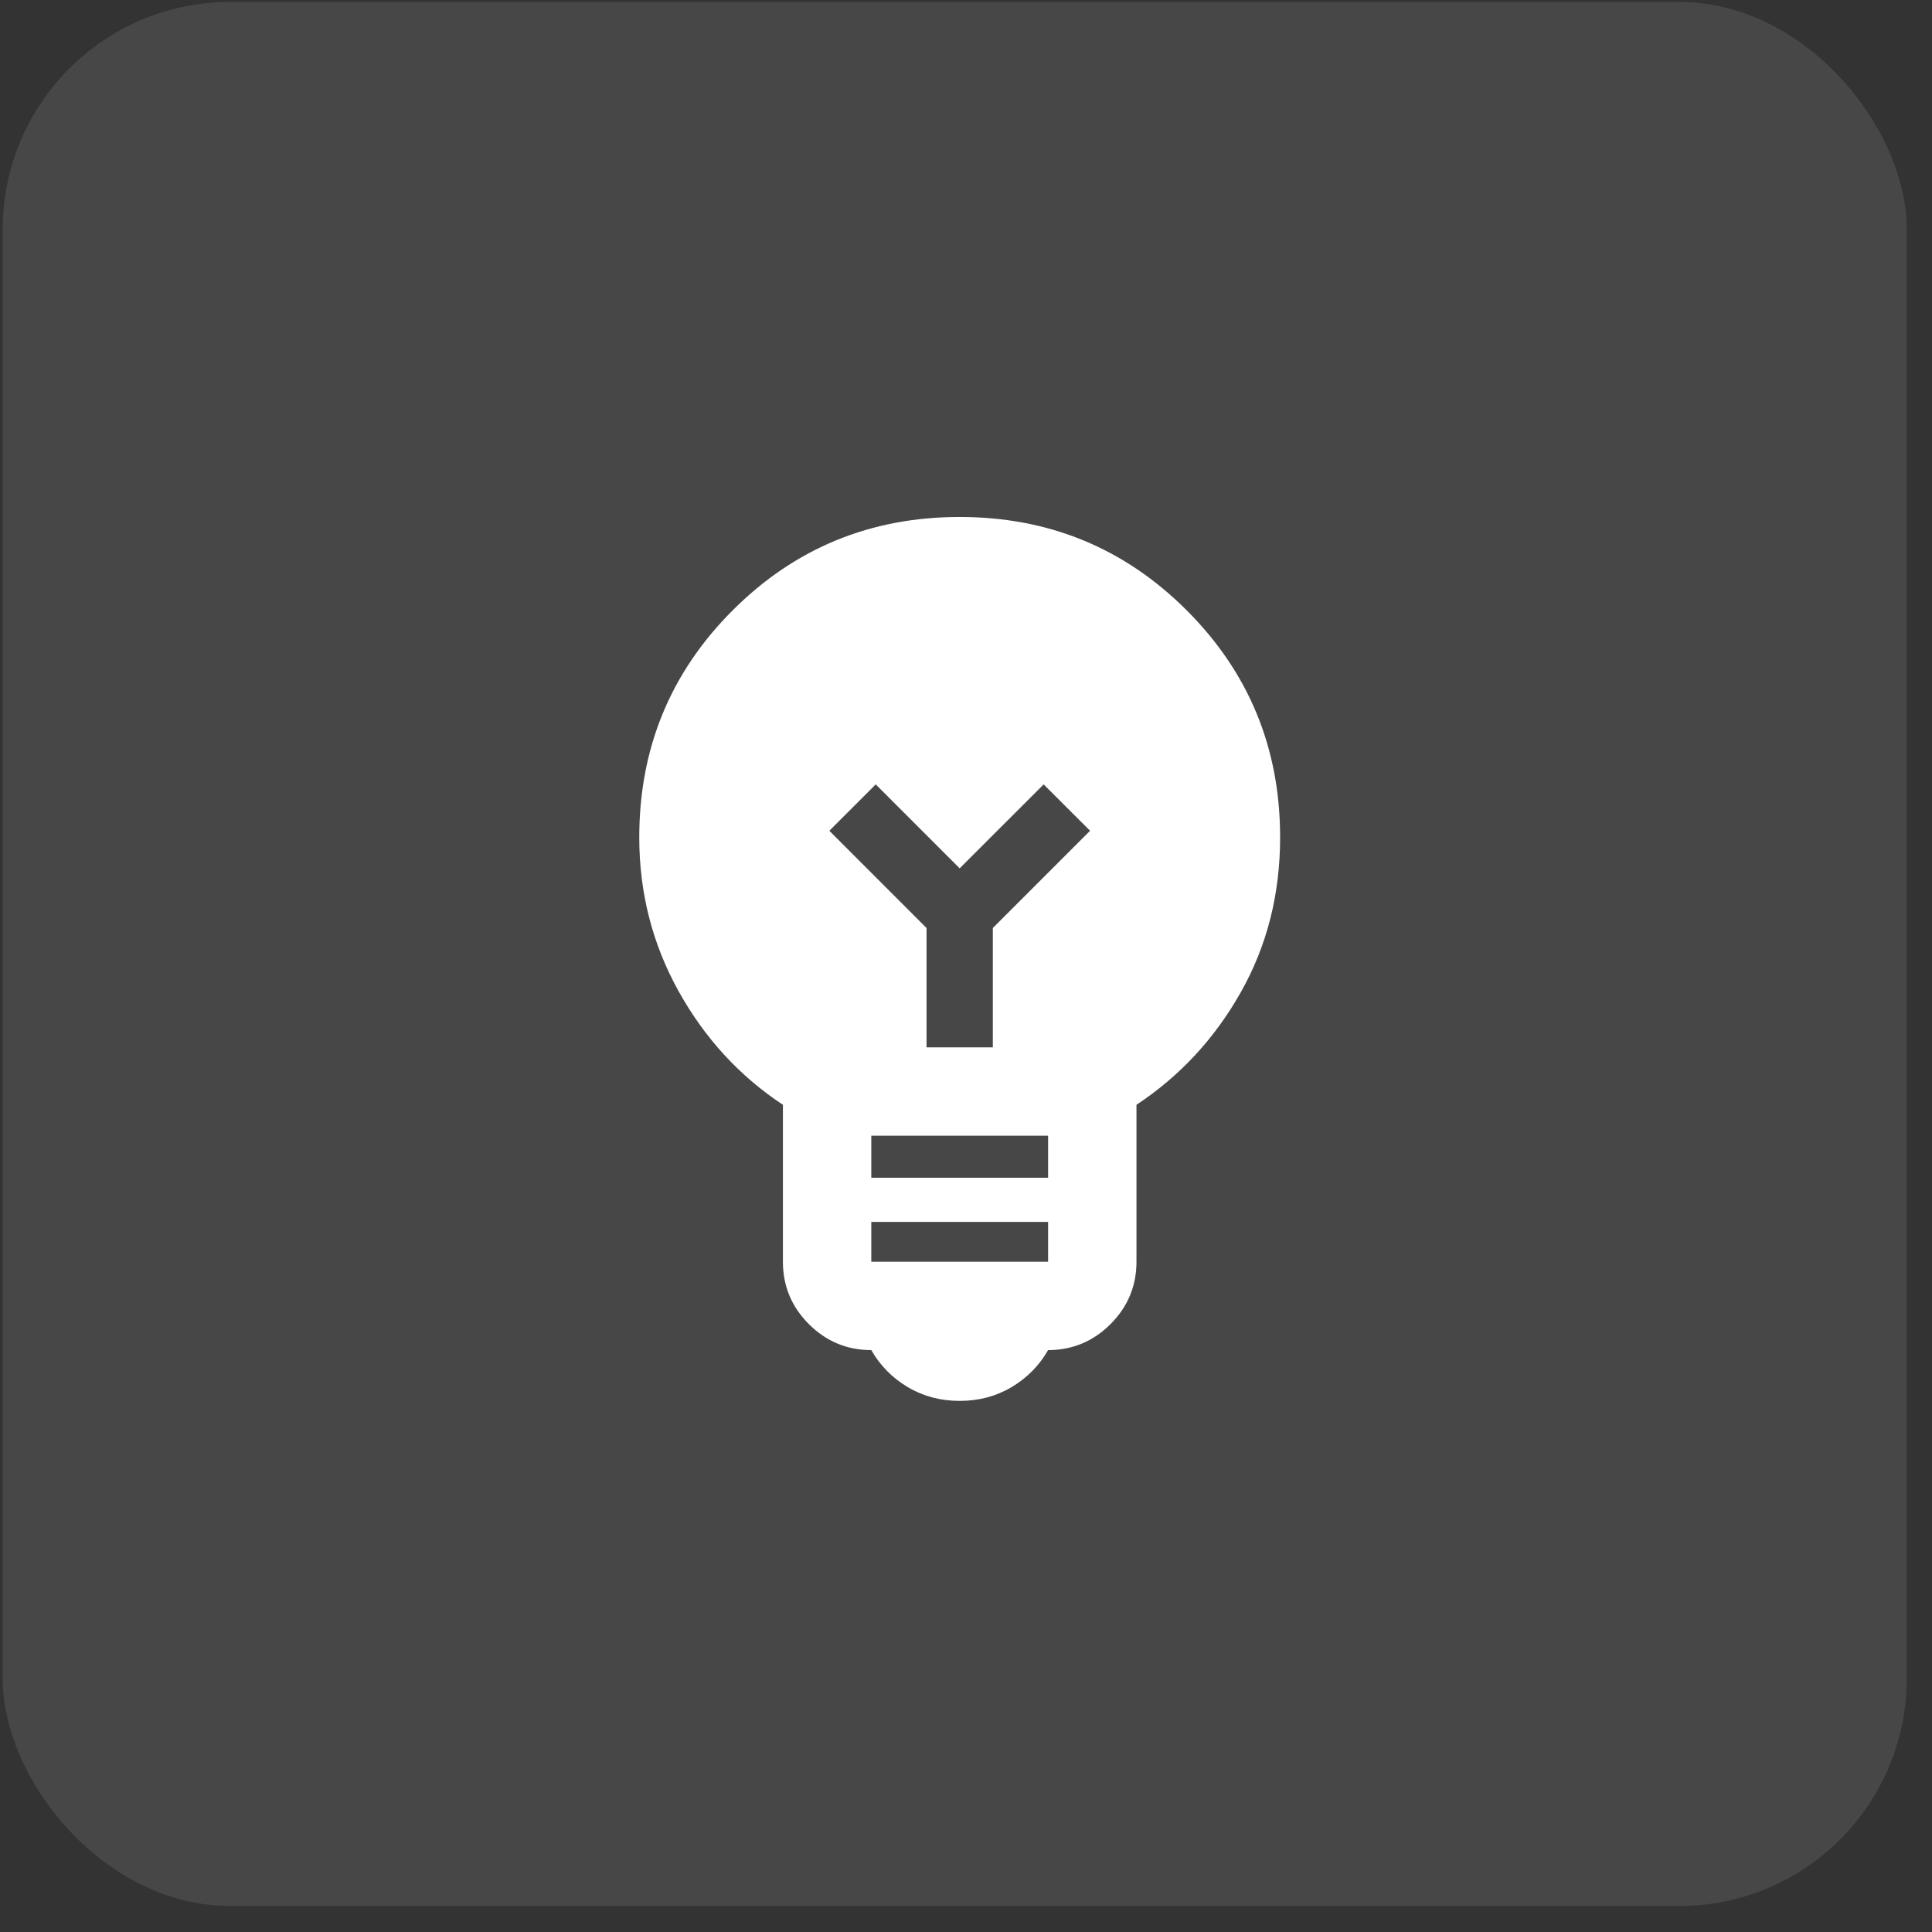 <svg width="51" height="51" viewBox="0 0 51 51" fill="none" xmlns="http://www.w3.org/2000/svg">
<rect x="0" y="0" width="51" height="51" fill="#333333" stroke="none"/>
<rect x="0.072" y="0.052" width="50.261" height="50.261" rx="6" fill="white" fill-opacity="0.1"/>
<mask id="mask0_1955_1988" style="mask-type:alpha" maskUnits="userSpaceOnUse" x="5" y="5" width="40" height="40">
<rect x="5.985" y="5.963" width="38.435" height="38.435" fill="#D9D9D9"/>
</mask>
<g mask="url(#mask0_1955_1988)">
<mask id="mask1_1955_1988" style="mask-type:alpha" maskUnits="userSpaceOnUse" x="11" y="11" width="29" height="29">
<rect x="11.334" y="11.314" width="28" height="28" fill="#D9D9D9"/>
</mask>
<g mask="url(#mask1_1955_1988)">
<path d="M25.333 36.98C24.828 36.98 24.371 36.859 23.962 36.616C23.554 36.373 23.233 36.047 23 35.639C22.358 35.639 21.809 35.41 21.352 34.953C20.895 34.496 20.667 33.947 20.667 33.306V29.164C19.519 28.405 18.601 27.404 17.91 26.16C17.22 24.915 16.875 23.564 16.875 22.105C16.875 19.753 17.697 17.755 19.34 16.112C20.983 14.469 22.981 13.647 25.333 13.647C27.686 13.647 29.684 14.469 31.327 16.112C32.97 17.755 33.792 19.753 33.792 22.105C33.792 23.603 33.447 24.964 32.756 26.189C32.066 27.414 31.147 28.405 30 29.164V33.306C30 33.947 29.771 34.496 29.315 34.953C28.858 35.41 28.308 35.639 27.667 35.639C27.433 36.047 27.113 36.373 26.704 36.616C26.296 36.859 25.839 36.98 25.333 36.98ZM23 33.306H27.667V32.255H23V33.306ZM23 31.089H27.667V29.98H23V31.089ZM26.208 27.647V24.497L28.775 21.93L27.55 20.706L25.333 22.922L23.117 20.706L21.892 21.93L24.458 24.497V27.647H26.208Z" fill="white"/>
</g>
</g>
</svg>
